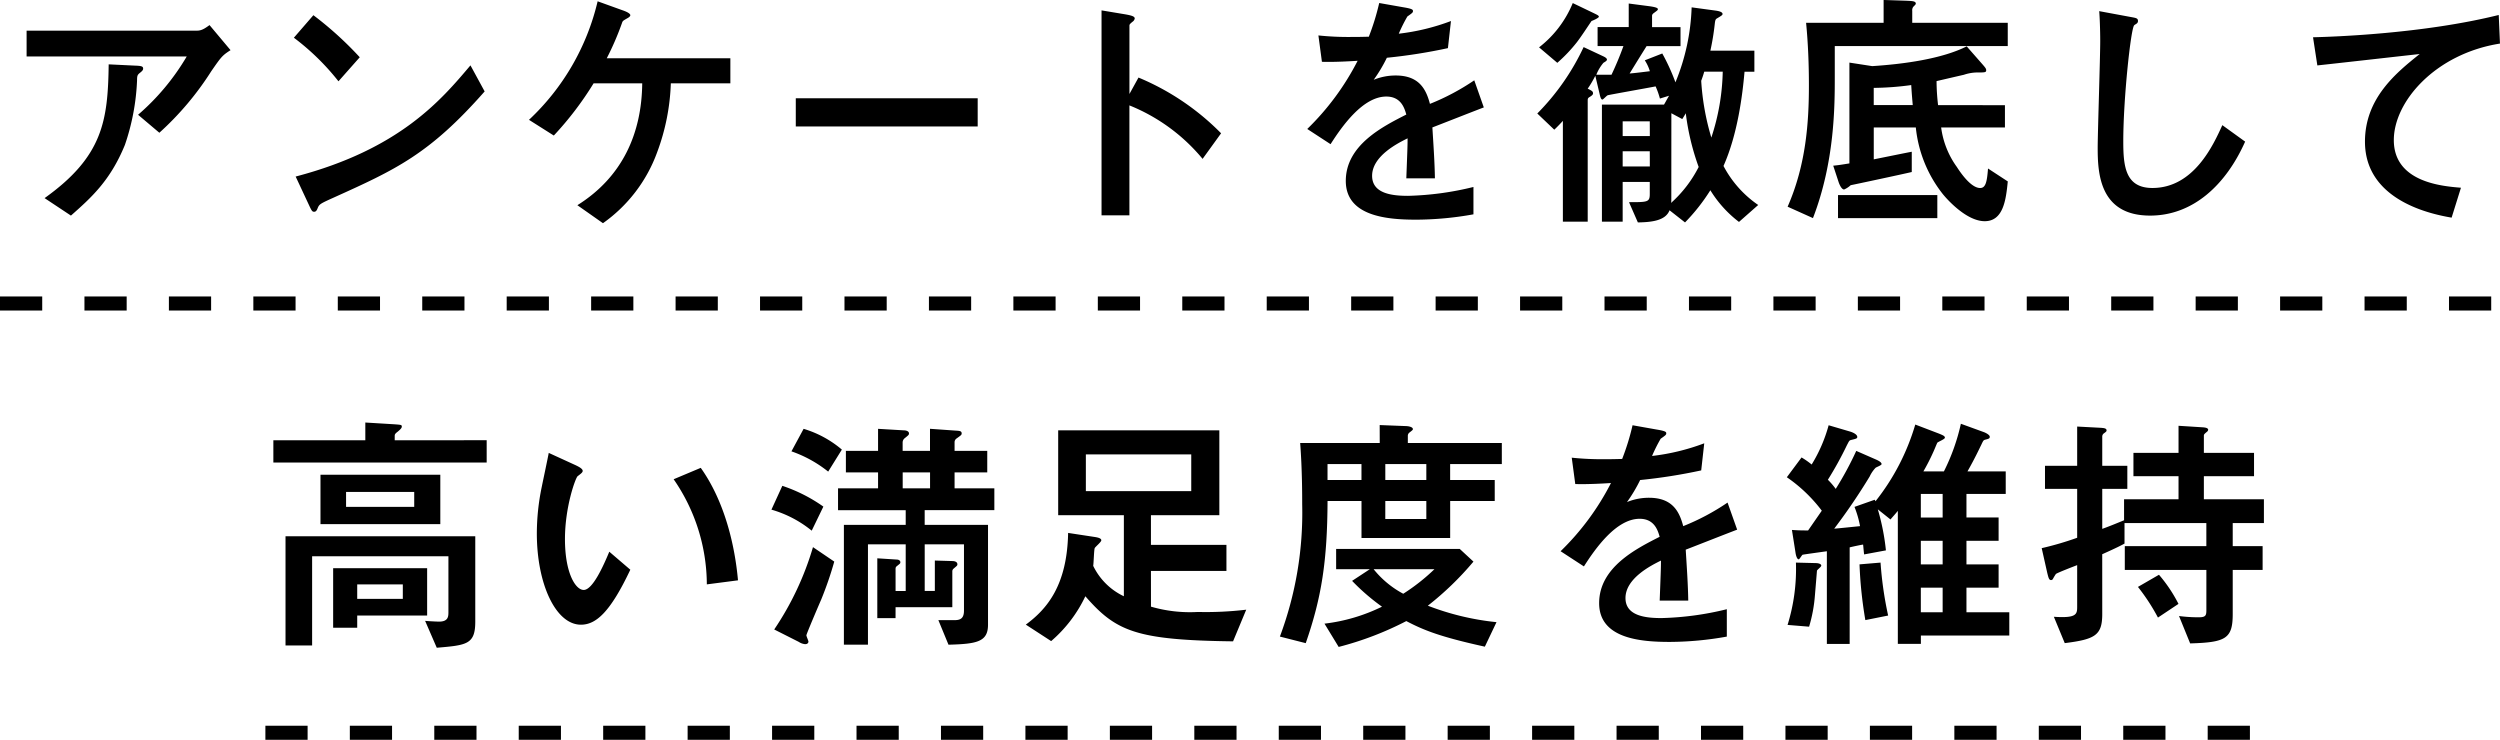 <svg xmlns="http://www.w3.org/2000/svg" viewBox="0 0 355.248 105.128"><g transform="translate(22746 12461.964)"><path d="M-153.468-21.6a32.954,32.954,0,0,1-6.912,8.28l3.024,2.556a42.277,42.277,0,0,0,7.38-8.748c1.4-2.016,1.548-2.232,2.736-2.988l-2.988-3.564c-1.044.792-1.44.792-1.908.792H-176.22V-21.6ZM-169.92,1.008c2.844-2.52,5.58-4.932,7.668-10.044a32.145,32.145,0,0,0,1.728-9.18c0-.684.072-.792.432-1.08.324-.252.432-.4.432-.576,0-.324-.216-.4-1.188-.432l-3.708-.18c-.108,8.028-.828,13.1-9.108,19.008Zm41.04-22.5a49.46,49.46,0,0,0-6.588-5.976l-2.772,3.2a34.255,34.255,0,0,1,6.336,6.192Zm15.732,1.152c-4.14,4.9-10.044,11.916-24.84,15.8l1.8,3.852c.468,1.008.54,1.152.828,1.152s.4-.252.54-.612c.216-.468.4-.576,2.16-1.368,8.856-4,13.644-6.156,21.528-15.12ZM-94.32,2.088a21.189,21.189,0,0,0,7.7-10.08,30.794,30.794,0,0,0,1.944-9.792h8.46v-3.564H-93.78a40.278,40.278,0,0,0,2.16-5c.108-.324.144-.324.756-.684.144-.072.432-.252.432-.432,0-.288-.72-.576-1.152-.72l-3.492-1.26A33.607,33.607,0,0,1-104.832-12.6l3.528,2.232a46.1,46.1,0,0,0,5.652-7.416h6.912C-88.812-10.728-91.512-4.5-97.956-.468Zm27.4-17.748v4h25.848v-4Zm47.412-.612V-25.92c0-.216,0-.252.432-.612A.707.707,0,0,0-18.756-27c0-.288-.4-.432-1.476-.612l-3.24-.54V.972h3.96V-14.652a26.178,26.178,0,0,1,10.4,7.6l2.628-3.636a35.772,35.772,0,0,0-11.736-7.92Zm49-1.944a32.669,32.669,0,0,1-6.3,3.348c-.54-2.052-1.512-4.032-4.86-4.032a8.211,8.211,0,0,0-3.132.612,21.1,21.1,0,0,0,1.872-3.132,77.326,77.326,0,0,0,8.676-1.368l.432-3.852a30.938,30.938,0,0,1-7.416,1.8,22.093,22.093,0,0,1,1.224-2.448c.72-.5.792-.576.792-.756s0-.324-1.3-.54L15.984-29.2a33.67,33.67,0,0,1-1.476,4.788c-1.476.036-1.584.036-2.484.036a40.723,40.723,0,0,1-4.68-.216l.5,3.744c1.692.072,4.608-.108,5.076-.144A36.949,36.949,0,0,1,5.76-11.3l3.312,2.16c1.656-2.592,4.608-6.768,7.92-6.768,2.124,0,2.592,1.692,2.844,2.556-3.312,1.692-8.6,4.32-8.6,9.432,0,5.04,5.9,5.508,10.008,5.508A46.713,46.713,0,0,0,29.376.828V-3.06A42.808,42.808,0,0,1,20.088-1.8c-2.124,0-5.112-.252-5.112-2.844,0-2.844,3.744-4.68,5.04-5.328,0,.9,0,1.008-.18,5.688H23.9c-.036-2.34-.216-4.86-.36-7.236,1.044-.4,6.156-2.412,7.308-2.844Zm33.552-4.212a35.634,35.634,0,0,0,.612-3.708c.072-.648.108-.756.36-.9.684-.4.756-.468.756-.612,0-.18-.216-.36-.936-.468l-3.456-.468a30.443,30.443,0,0,1-2.3,10.656,28.81,28.81,0,0,0-1.872-4.1l-2.484.972a5.977,5.977,0,0,1,.72,1.548c-.9.108-1.98.252-2.88.324.432-.684.792-1.3,2.412-3.888h4.824v-2.7H54.756V-27.36c0-.108,0-.252.324-.468.432-.324.5-.36.5-.5,0-.18-.36-.288-1.08-.4l-3.06-.4v3.348H47.016v2.7h3.672c-.5,1.4-1.08,2.772-1.692,4.068h-2.16A6.179,6.179,0,0,1,47.844-20.7c.288-.18.5-.288.5-.468,0-.216-.4-.4-.54-.468l-2.772-1.3A33.667,33.667,0,0,1,38.448-13.5l2.412,2.3c.324-.288,1.116-1.116,1.224-1.26V1.872h3.528V-15.3c0-.288,0-.4.324-.576.288-.18.432-.324.432-.468,0-.288-.108-.36-.756-.684a14.536,14.536,0,0,0,1.08-1.836l.612,2.592c.108.5.216.792.4.792.108,0,.612-.576.756-.612.216-.072,5.724-1.044,6.8-1.26a11.214,11.214,0,0,1,.612,1.728l1.3-.4c-.5.864-.54.972-.72,1.26h-8.82V1.872H50.58V-3.78h3.852v1.692C54.432-.9,54.144-.9,51.48-.9l1.26,2.88c1.872-.036,3.924-.216,4.5-1.728l2.2,1.728a27.157,27.157,0,0,0,3.6-4.572,16.525,16.525,0,0,0,4.068,4.5L69.84-.5a15.378,15.378,0,0,1-4.932-5.544c2.016-4.536,2.7-10.08,2.988-13.392h1.4v-2.988Zm-5.544,8.892,1.548.828c.072-.108.432-.684.5-.828A34.632,34.632,0,0,0,61.38-5.9,17.51,17.51,0,0,1,57.456-.792a1.477,1.477,0,0,0,.036-.4Zm-3.06,3.24H50.58v-2.088h3.852Zm0,4.32H50.58v-2.16h3.852ZM64.8-19.44a31.733,31.733,0,0,1-1.62,9.36,35.367,35.367,0,0,1-1.44-8.064c.18-.5.252-.684.432-1.3ZM41.292-20.7a21.749,21.749,0,0,0,2.772-2.916c.612-.792,1.476-2.124,2.088-3.024.468-.18,1.044-.468,1.044-.612,0-.18-.288-.288-.792-.54l-2.916-1.4A15.249,15.249,0,0,1,38.7-22.9Zm58.176-2.34c-3.492,1.764-8.892,2.52-13.428,2.808l-3.24-.5V-6.408c-1.116.18-1.548.252-2.3.324l.792,2.412c.108.288.4.972.756.972a3.472,3.472,0,0,0,.936-.612c.4-.072,7.308-1.548,8.676-1.872v-2.88c-.252.036-3.6.72-5.4,1.08V-11.52h5.976a18.186,18.186,0,0,0,3.78,9.4c.216.288,3.2,3.924,6.012,3.924,2.664,0,3.024-3.1,3.276-5.652l-2.808-1.836c-.144,1.872-.324,2.772-1.116,2.772-1.368,0-2.916-2.376-3.312-2.988a12.274,12.274,0,0,1-2.232-5.616H104.9v-3.168H95.4a29.732,29.732,0,0,1-.216-3.42c1.4-.324,3.1-.72,3.888-.9a6.148,6.148,0,0,1,1.764-.324c1.224,0,1.4,0,1.4-.324,0-.216-.108-.36-.648-.972Zm-13.212,5.9a41.53,41.53,0,0,0,5.328-.4c.072,1.224.144,1.98.216,2.844H86.256ZM105.3-26.388H91.728V-28.08a.819.819,0,0,1,.144-.576c.324-.324.36-.36.36-.468,0-.36-.576-.36-1.332-.4l-3.24-.108v3.24H76.644c.288,2.952.4,5.94.4,8.892,0,5.22-.4,11.268-3.024,17.244l3.6,1.62c3.1-8.028,3.1-15.984,3.1-20.088v-4.356H105.3ZM81.18,1.368H95.292V-1.908H81.18Zm54.612-13.212c-1.26,2.772-4.032,8.928-9.936,8.928-3.852,0-4.14-3.1-4.14-6.624,0-6.12,1.08-16.056,1.548-16.488.036-.072.36-.216.432-.324a.409.409,0,0,0,.108-.288c0-.4-.252-.432-1.044-.576l-4.464-.828c.072.828.144,2.664.144,4.248,0,2.412-.36,13.032-.36,15.192,0,3.636.288,9.612,7.452,9.612,6.084,0,10.764-4.356,13.5-10.512ZM175.068-27.5c-10.692,2.664-23.508,3.1-26.388,3.168l.612,4c2.088-.216,12.24-1.368,14.544-1.62C160.524-19.3,156.06-15.7,156.06-9.5c0,8.568,9.864,10.368,12.312,10.8L169.7-2.952c-2.7-.216-9.54-.792-9.54-6.768,0-5.508,5.94-12.276,15.084-13.716ZM-132.66,59.568h3.42V57.84h9.936V51.108H-132.66Zm9.9-4.1h-6.48V53.412h6.48Zm-11.7-10.62h17.028v-7.02H-134.46Zm13.32-4.572V42.4h-9.684V40.272Zm-2.772-7.344v-.576c0-.216,0-.324.432-.648.432-.36.576-.54.576-.72,0-.252-.108-.252-1.044-.324l-4.14-.252v2.52h-13.068V36.1h30.312V32.928Zm5.976,29.484c4.248-.36,5.472-.468,5.472-3.708V46.572h-26.964V62.088h3.78V49.416h19.368v7.956c0,.612-.036,1.332-1.332,1.332-.216,0-1.152-.036-1.98-.108ZM-93.42,48.768c-.864,2.088-2.376,5.436-3.636,5.436-1.152,0-2.664-2.376-2.664-7.236,0-4.608,1.512-8.712,1.8-8.928.468-.36.72-.54.72-.756,0-.324-.612-.612-.972-.792l-3.852-1.764c-.144.792-.864,4.176-1.008,4.9a32.7,32.7,0,0,0-.684,6.552c0,7.2,2.7,12.96,6.264,12.96,2.16,0,4.176-1.8,7.02-7.812Zm18.288,4.068c-.432-4.824-1.836-11.124-5.292-15.984l-3.852,1.62a26.39,26.39,0,0,1,4.716,14.94Zm22.392,3.816h8.064V51.576a.493.493,0,0,1,.18-.4c.468-.4.54-.432.54-.612,0-.432-.54-.468-.756-.468l-2.448-.072v4.32H-48.6V47.724h5.58v9.4c0,.972-.36,1.368-1.3,1.368h-2.34l1.44,3.492c4.032-.108,5.616-.4,5.616-2.844V44.952h-9V42.864h9.9v-3.1h-5.652V37.5h4.644V34.44h-4.644V33.252a.654.654,0,0,1,.288-.576c.648-.468.72-.5.72-.72,0-.36-.324-.36-.936-.4l-3.564-.252V34.44h-3.888V33.252a.783.783,0,0,1,.252-.576c.576-.468.648-.5.648-.72,0-.324-.432-.432-.72-.432l-3.672-.216V34.44H-59.8V37.5h4.572v2.268h-5.688v3.1H-51.3v2.088h-8.784V61.98h3.42V47.724H-51.3v6.624h-1.44V51.4c0-.216-.036-.432.18-.576.432-.36.5-.36.5-.576s-.252-.36-.468-.36l-2.808-.18v8.5h2.592Zm4.9-16.884h-3.888V37.5h3.888ZM-60.372,34.26a15.017,15.017,0,0,0-5.436-2.952l-1.728,3.2a17.537,17.537,0,0,1,5.22,2.88ZM-63,42.36a22.18,22.18,0,0,0-5.832-2.952l-1.548,3.384a16.131,16.131,0,0,1,5.724,2.988Zm-1.476,5.76a42.1,42.1,0,0,1-5.508,11.7l3.492,1.764a1.952,1.952,0,0,0,.9.324c.324,0,.468-.18.468-.36,0-.144-.288-.756-.288-.9,0-.18,1.908-4.644,2.088-5.04a49.833,49.833,0,0,0,1.872-5.436ZM-16.452,51.5H-5.724V47.8H-16.452V43.584h9.72V31.524h-22.9v12.06H-20.3V55.1a9.2,9.2,0,0,1-4.356-4.32c.072-.432.108-2.268.216-2.52.072-.18.936-.864.936-1.116,0-.288-.5-.4-.936-.468l-3.78-.576c-.144,7.452-2.988,10.8-6.012,13.032l3.6,2.34a19.237,19.237,0,0,0,4.86-6.372c4.356,5,7.2,6.228,20.988,6.408l1.872-4.5a48.651,48.651,0,0,1-6.876.324,19.779,19.779,0,0,1-6.66-.756ZM-25.7,40.164v-5.22h14.976v5.22Zm41.76-6.84H4.752c.288,3.708.288,7.56.288,8.676A50.193,50.193,0,0,1,1.872,60.828l3.672.936c2.268-6.516,3.06-11.7,3.1-20.2h4.824v5.256h12.6V41.568H32.4V38.58H26.064V36.312h7.344V33.324H20.052V32.316a.58.58,0,0,1,.216-.468c.468-.36.5-.4.5-.5,0-.324-.684-.432-1.044-.432l-3.672-.144Zm.792,5.256V36.312H22.68V38.58Zm0,2.988H22.68v2.556H16.848ZM13.464,38.58H8.64V36.312h4.824Zm19.188,20.2a37.51,37.51,0,0,1-9.756-2.34,43.09,43.09,0,0,0,6.48-6.264l-1.944-1.8H9.864v2.88h4.788l-2.52,1.656A29.982,29.982,0,0,0,16.38,56.58a25.206,25.206,0,0,1-8.172,2.412L10.224,62.3a45.477,45.477,0,0,0,9.612-3.672c2.484,1.3,4.788,2.232,11.16,3.636Zm-8.82-7.524A28.245,28.245,0,0,1,19.4,54.744a13.6,13.6,0,0,1-4.212-3.492Zm41.652-9.468a32.669,32.669,0,0,1-6.3,3.348c-.54-2.052-1.512-4.032-4.86-4.032a8.211,8.211,0,0,0-3.132.612,21.1,21.1,0,0,0,1.872-3.132,77.325,77.325,0,0,0,8.676-1.368l.432-3.852a30.938,30.938,0,0,1-7.416,1.8,22.093,22.093,0,0,1,1.224-2.448c.72-.5.792-.576.792-.756s0-.324-1.3-.54L51.984,30.8a33.671,33.671,0,0,1-1.476,4.788c-1.476.036-1.584.036-2.484.036a40.722,40.722,0,0,1-4.68-.216l.5,3.744c1.692.072,4.608-.108,5.076-.144A36.949,36.949,0,0,1,41.76,48.7l3.312,2.16c1.656-2.592,4.608-6.768,7.92-6.768,2.124,0,2.592,1.692,2.844,2.556-3.312,1.692-8.6,4.32-8.6,9.432,0,5.04,5.9,5.508,10.008,5.508a46.713,46.713,0,0,0,8.136-.756V56.94a42.808,42.808,0,0,1-9.288,1.26c-2.124,0-5.112-.252-5.112-2.844,0-2.844,3.744-4.68,5.04-5.328,0,.9,0,1.008-.18,5.688H59.9c-.036-2.34-.216-4.86-.36-7.236,1.044-.4,6.156-2.412,7.308-2.844Zm8.424-3.6a21.328,21.328,0,0,1,4.968,4.752l-1.944,2.808c-.684,0-1.332,0-2.3-.072l.5,3.168c.036.288.18,1.008.468,1.008.108,0,.432-.576.54-.648.072-.036,2.988-.432,3.456-.5V61.872h3.24V48.156c.252-.072,1.584-.36,1.908-.4.036.216.036.432.144,1.4l3.1-.576a32.1,32.1,0,0,0-1.152-5.832l1.8,1.44c.36-.432.612-.684,1.044-1.224v18.9h3.276V60.684h12.564V57.372H99.432V53.88H104V50.568H99.432V47.22H104V43.908H99.432V40.56h5.58v-3.2H99.576c1.08-1.908,1.728-3.312,1.944-3.744.288-.612.324-.684.54-.756.576-.144.684-.18.684-.432s-.54-.54-.828-.648L98.64,30.588a28.865,28.865,0,0,1-2.412,6.768H93.312a28.821,28.821,0,0,0,1.4-2.736c.108-.216.468-1.116.576-1.332.108-.144,1.08-.5,1.08-.72s-.216-.324-.828-.576L92.16,30.7A32.05,32.05,0,0,1,86.508,41.6l-.108-.216L83.52,42.4a14.378,14.378,0,0,1,.792,2.736c-.72.072-3.132.324-3.672.36a86.934,86.934,0,0,0,5.04-7.416,4.627,4.627,0,0,1,.828-1.224c.108-.108.864-.36.864-.54,0-.288-.576-.54-.72-.612l-2.88-1.26a46.675,46.675,0,0,1-2.916,5.4,10.239,10.239,0,0,0-1.116-1.3,49.808,49.808,0,0,0,2.7-4.9c.324-.612.324-.684.612-.756.756-.18.864-.216.864-.432,0-.288-.432-.576-1.008-.756l-3.06-.9a21.244,21.244,0,0,1-2.412,5.58A11.272,11.272,0,0,0,76,35.376Zm22.14,12.384h-3.1V47.22h3.1Zm-3.1-6.66V40.56h3.1v3.348Zm3.1,9.972v3.492h-3.1V53.88ZM75.2,50.316a26.792,26.792,0,0,1-1.188,8.856l3.06.252A20.958,20.958,0,0,0,77.9,54.96c.036-.4.288-3.456.288-3.492.036-.144.612-.54.612-.72,0-.288-.54-.36-.756-.36Zm9.036.252a59.722,59.722,0,0,0,.828,7.92l3.24-.648a51.431,51.431,0,0,1-1.08-7.524Zm34.488-1.44c2.088-.936,2.628-1.224,3.168-1.512V44.7h11.628v3.276H121.932V51.36h11.592V56.9c0,.864,0,1.188-1.08,1.188a21.314,21.314,0,0,1-2.808-.18L131.22,61.8c5.076-.144,6.048-.684,6.048-4.176V51.36h4.248V47.976h-4.248V44.7H141.7V41.316h-8.532V38.04h7.128V34.728h-7.128V32.316c0-.216.036-.252.468-.612a.427.427,0,0,0,.144-.252c0-.216-.252-.324-.792-.36l-3.42-.216v3.852h-6.408V38.04h6.408v3.276h-7.74V44.3c-.792.324-2.088.864-3.1,1.224V39.84h3.564V36.564h-3.564v-4.14a.57.57,0,0,1,.18-.432c.4-.288.432-.324.432-.468,0-.288-.36-.324-.792-.36l-3.384-.18v5.58h-4.572V39.84h4.572v6.948a44.186,44.186,0,0,1-5.04,1.476l.792,3.528c.18.72.252,1.008.54,1.008a.3.3,0,0,0,.252-.144,7.616,7.616,0,0,1,.432-.72c.216-.18,2.556-1.08,3.024-1.26v5.94c0,1.044-.108,1.62-3.312,1.4l1.548,3.744c4.32-.54,5.328-1.116,5.328-4.14Zm5.076,4.644a28.408,28.408,0,0,1,2.844,4.356l2.916-1.944a20.7,20.7,0,0,0-2.772-4.14Z" transform="translate(-22566 -12432.336)"/><path d="M354,1h-6V-1h6ZM342,1h-6V-1h6ZM330,1h-6V-1h6ZM318,1h-6V-1h6ZM306,1h-6V-1h6ZM294,1h-6V-1h6ZM282,1h-6V-1h6ZM270,1h-6V-1h6ZM258,1h-6V-1h6ZM246,1h-6V-1h6ZM234,1h-6V-1h6ZM222,1h-6V-1h6ZM210,1h-6V-1h6ZM198,1h-6V-1h6ZM186,1h-6V-1h6ZM174,1h-6V-1h6ZM162,1h-6V-1h6ZM150,1h-6V-1h6ZM138,1h-6V-1h6ZM126,1h-6V-1h6ZM114,1h-6V-1h6ZM102,1H96V-1h6ZM90,1H84V-1h6ZM78,1H72V-1h6ZM66,1H60V-1h6ZM54,1H48V-1h6ZM42,1H36V-1h6ZM30,1H24V-1h6ZM18,1H12V-1h6ZM6,1H0V-1H6Z" transform="translate(-22746 -12418.836)"/><path d="M282,1h-6V-1h6ZM270,1h-6V-1h6ZM258,1h-6V-1h6ZM246,1h-6V-1h6ZM234,1h-6V-1h6ZM222,1h-6V-1h6ZM210,1h-6V-1h6ZM198,1h-6V-1h6ZM186,1h-6V-1h6ZM174,1h-6V-1h6ZM162,1h-6V-1h6ZM150,1h-6V-1h6ZM138,1h-6V-1h6ZM126,1h-6V-1h6ZM114,1h-6V-1h6ZM102,1H96V-1h6ZM90,1H84V-1h6ZM78,1H72V-1h6ZM66,1H60V-1h6ZM54,1H48V-1h6ZM42,1H36V-1h6ZM30,1H24V-1h6ZM18,1H12V-1h6ZM6,1H0V-1H6Z" transform="translate(-22708.289 -12357.836)"/></g></svg>
